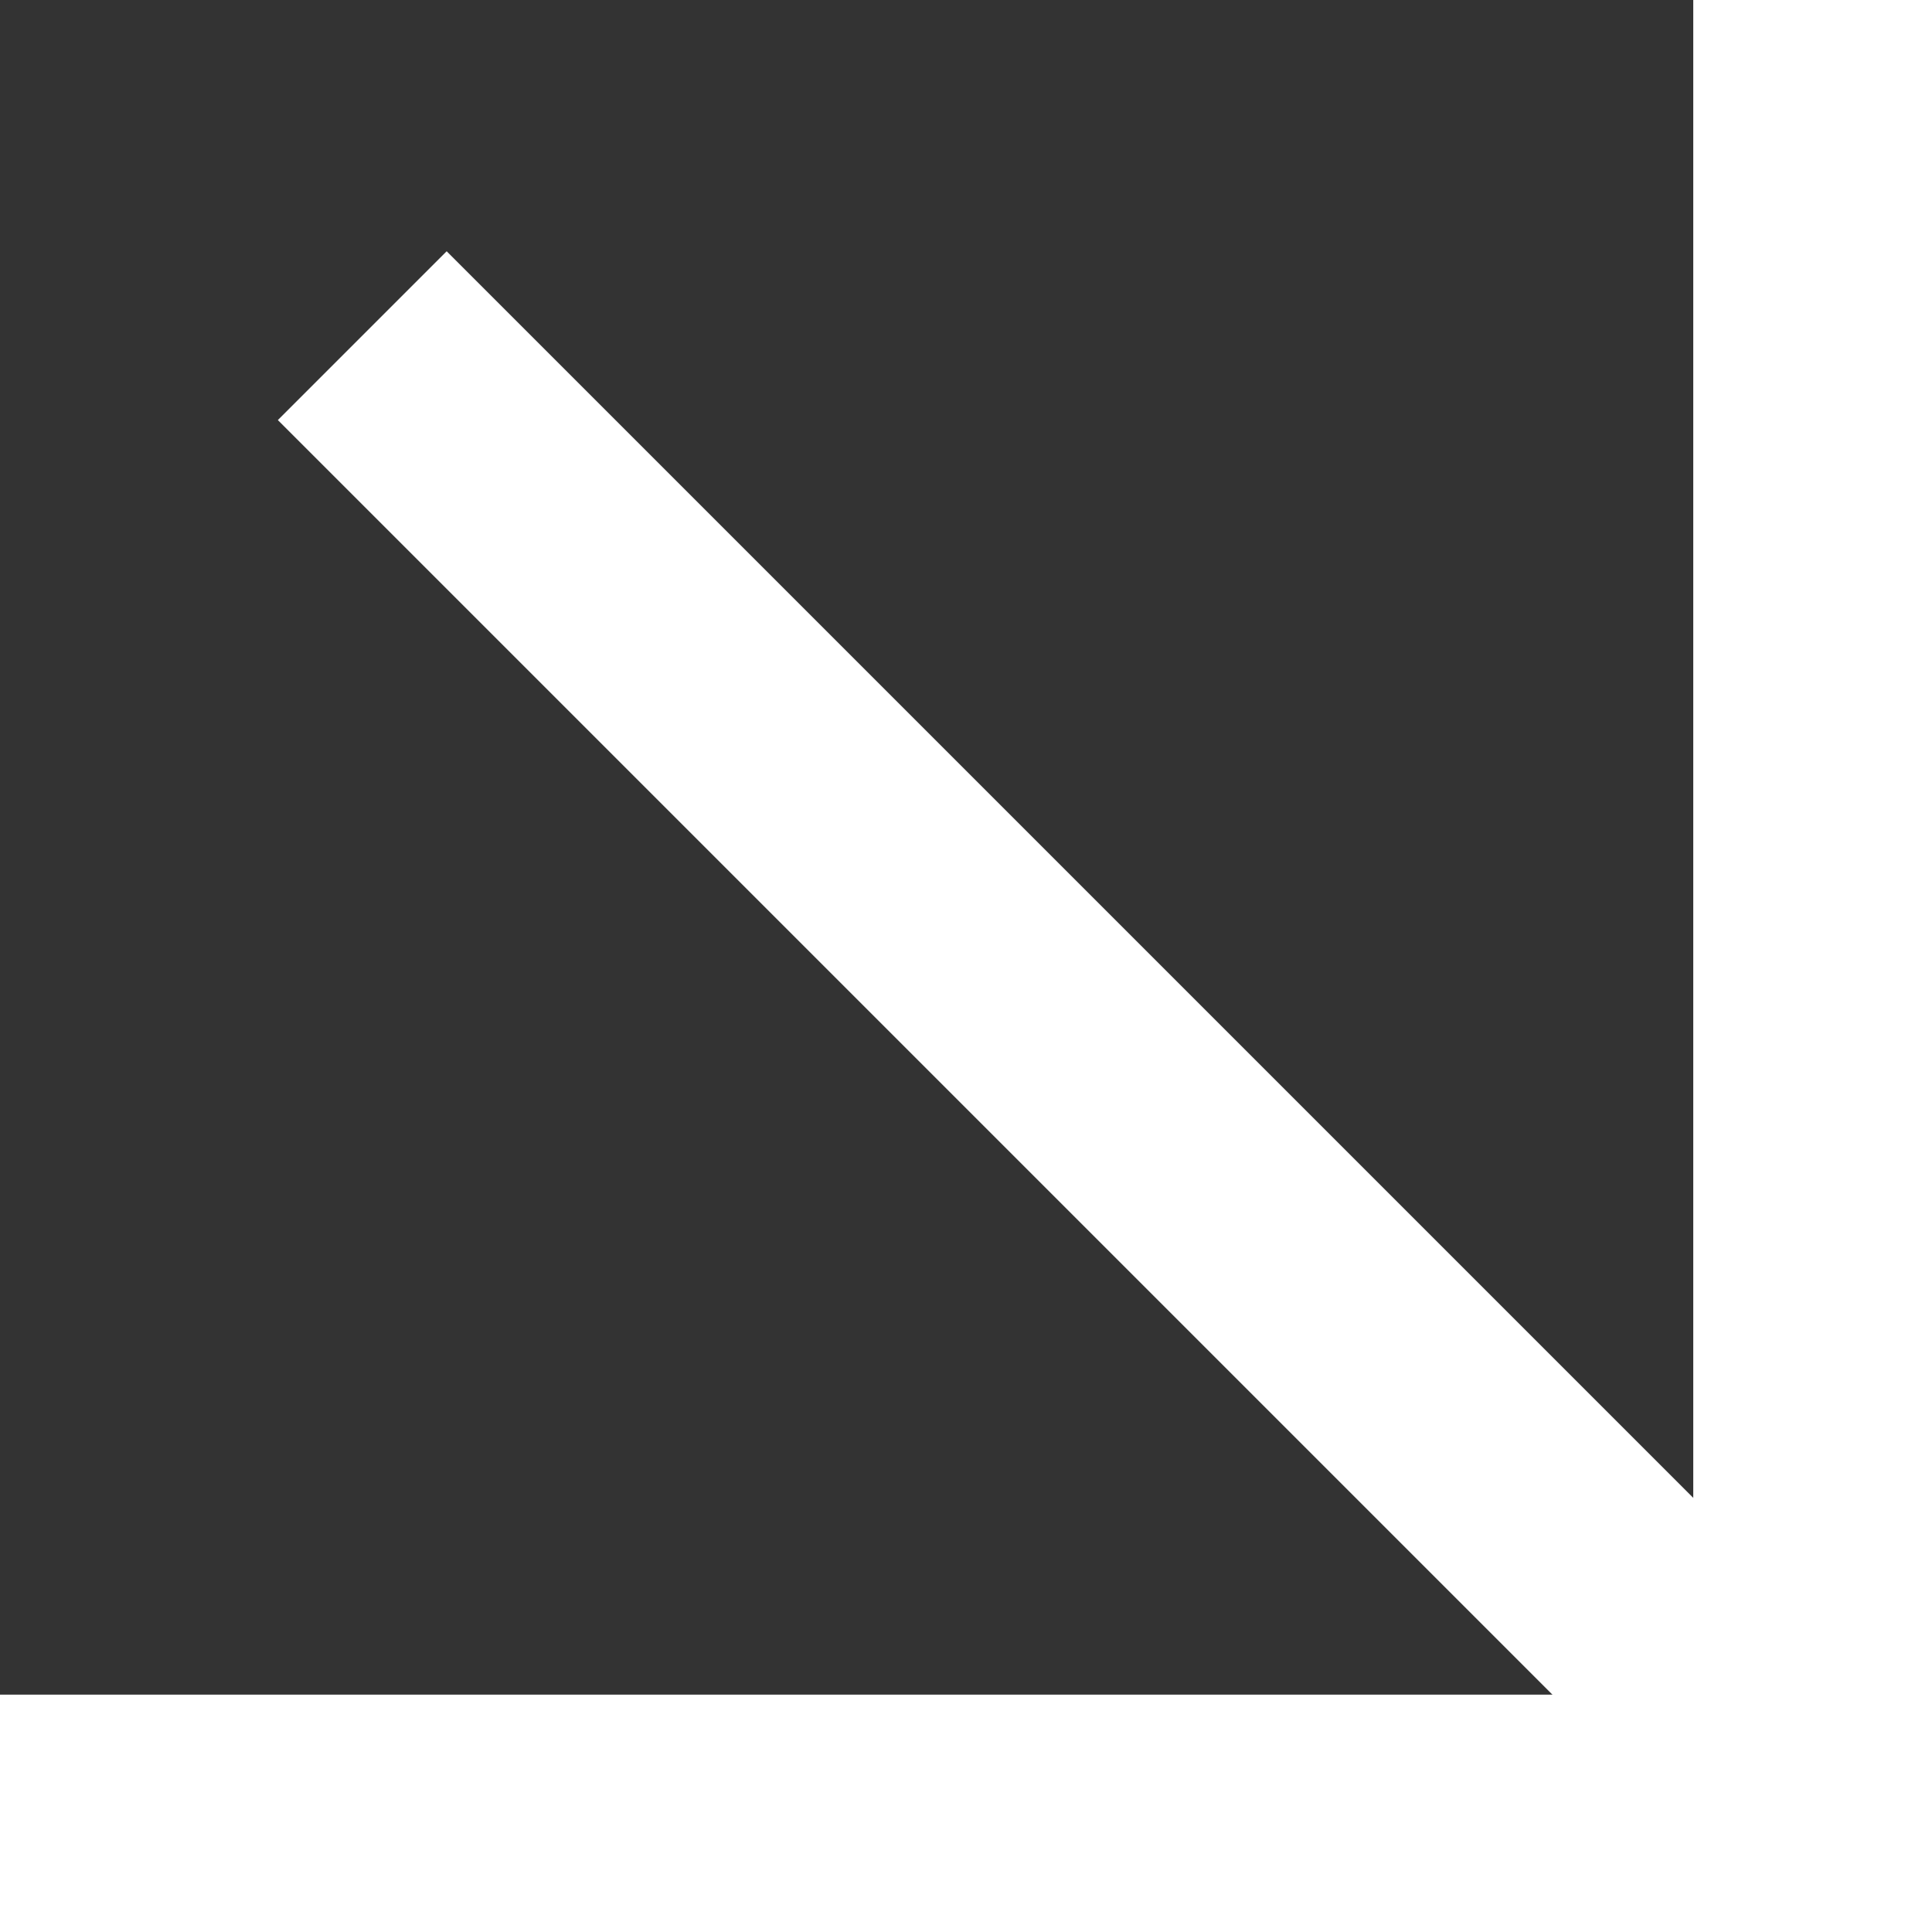 <?xml version="1.0" encoding="UTF-8"?>
<svg xmlns="http://www.w3.org/2000/svg" viewBox="0 0 14 14">
  <rect x="0" y="0" width="14" height="14" fill="#333333" stroke="none"/>
  <defs>
    <style>
        .cls-1 {
          fill: #fff;
        }
    </style>
  </defs>
  <rect class="cls-1" x="12.27" width="1.73" height="14" />
  <rect class="cls-1" x="6.71" y=".38" width="1.73" height="14" transform="translate(-3 7.52) rotate(-45)" />
  <rect class="cls-1" x="6.14" y="6.14" width="1.73" height="14" transform="translate(20.14 6.14) rotate(90)" />
</svg>
